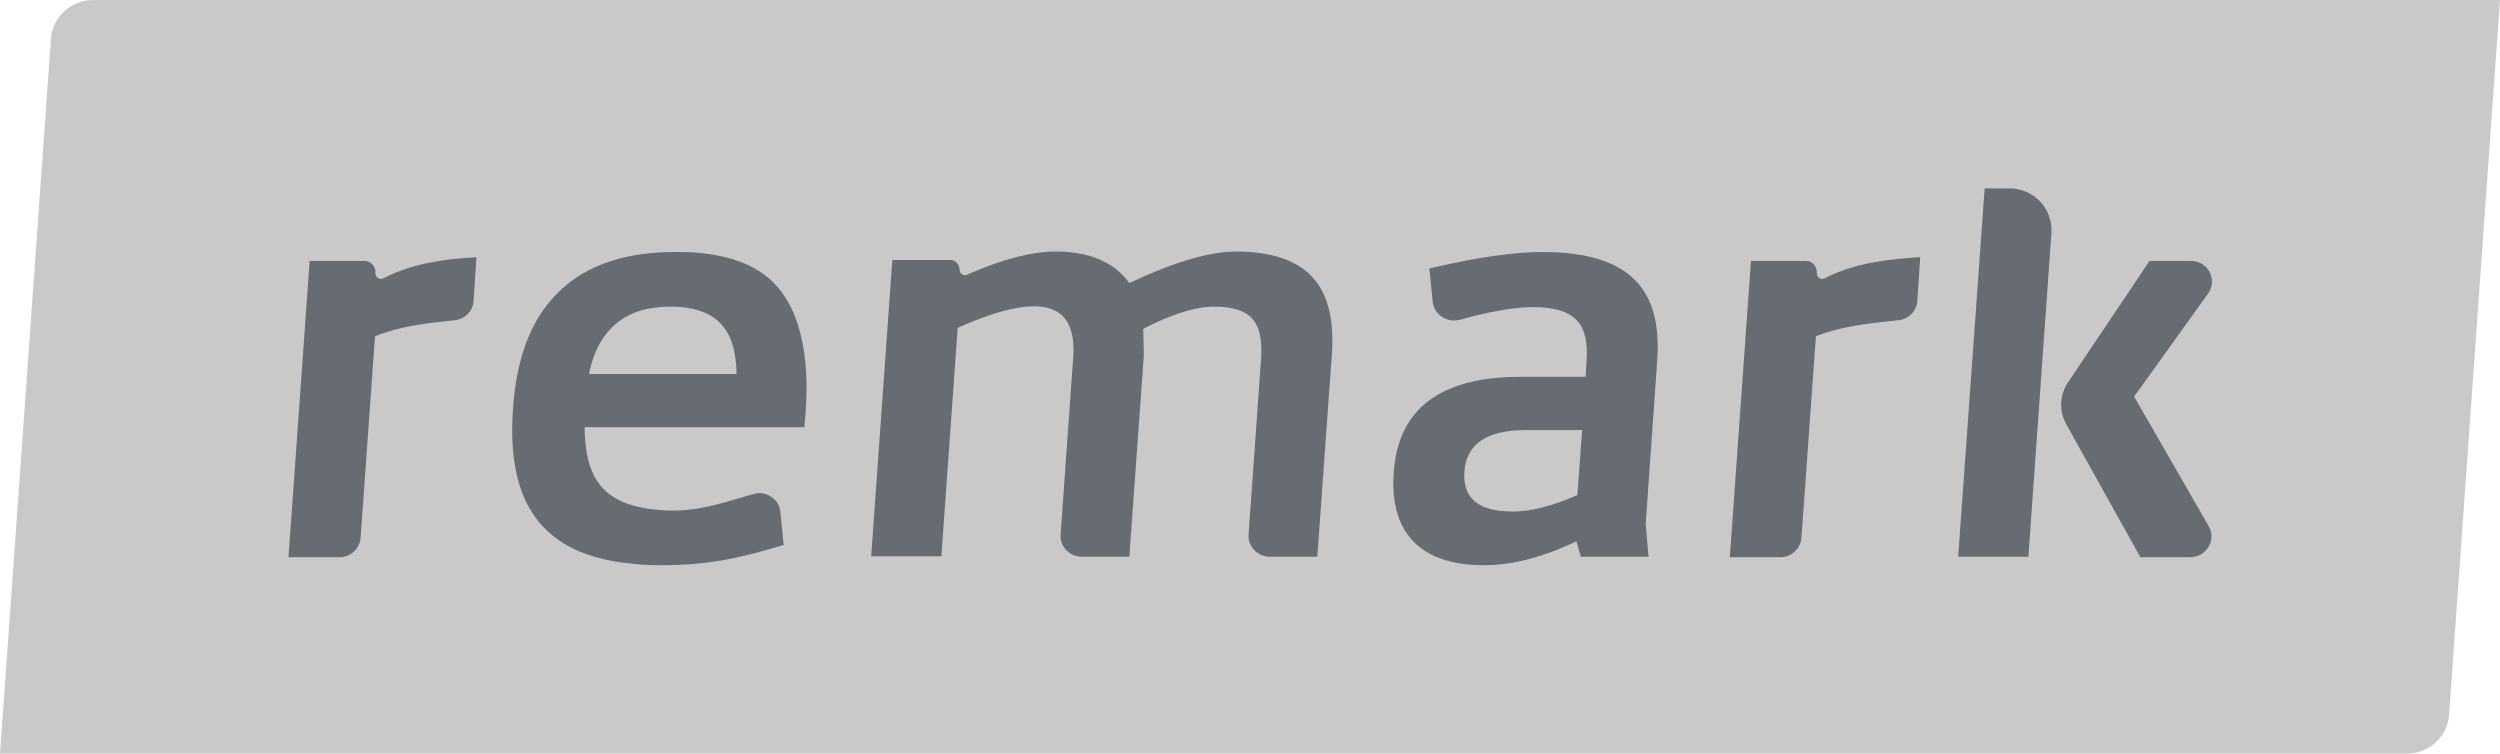 <?xml version="1.0" encoding="UTF-8"?> <svg xmlns="http://www.w3.org/2000/svg" width="136" height="41" viewBox="0 0 136 41" fill="none"><g clip-path="url(#clip0_3063_1795)"><path d="M5.074 0C3.871 0 2.851 0.922 2.772 2.101L0 41H130.926C132.129 41 133.149 40.078 133.228 38.899L136 0H5.074Z" fill="#C9C9C9"></path><path d="M43.808 19.678C43.651 18.166 43.259 16.911 42.553 15.937C41.664 14.681 40.173 13.964 38.054 13.759C37.636 13.708 37.191 13.708 36.721 13.708C35.465 13.708 34.341 13.861 33.347 14.169C32.092 14.553 31.072 15.168 30.261 16.014C28.875 17.423 28.09 19.499 27.907 22.241C27.541 27.392 29.502 30.133 34.184 30.646C34.21 30.646 34.236 30.646 34.262 30.646C34.341 30.646 34.393 30.672 34.471 30.672C34.916 30.723 35.387 30.748 35.884 30.748C35.91 30.748 35.936 30.748 35.936 30.748C38.421 30.748 40.094 30.415 42.632 29.646L42.448 27.827C42.422 27.468 42.213 27.186 41.925 27.007C41.664 26.828 41.324 26.776 40.984 26.879C39.414 27.315 38.212 27.776 36.564 27.776C36.093 27.776 35.648 27.725 35.256 27.673C32.641 27.289 31.83 25.803 31.804 23.24H43.756C43.887 21.908 43.913 20.755 43.808 19.678ZM32.039 20.345C32.536 17.91 34.027 16.68 36.459 16.68C36.511 16.68 36.564 16.68 36.616 16.68C38.813 16.732 39.755 17.756 39.99 19.396C40.042 19.704 40.068 20.012 40.068 20.345H32.039ZM72.447 19.371L71.662 30.287H69.073C68.419 30.287 67.87 29.723 67.922 29.083L68.602 19.525C68.733 17.552 68.105 16.68 66.039 16.68C65.072 16.68 63.79 17.065 62.194 17.885C62.221 18.833 62.221 19.345 62.221 19.371L61.436 30.287H58.847C58.193 30.287 57.644 29.723 57.696 29.083L58.376 19.525C58.611 16.732 57.042 15.63 52.099 17.833L51.21 30.262H47.392L48.542 14.143H51.707C51.995 14.143 52.204 14.4 52.204 14.681C52.204 14.886 52.413 15.04 52.622 14.938C54.532 14.092 56.153 13.682 57.408 13.682C59.291 13.682 60.625 14.271 61.436 15.399C63.816 14.271 65.777 13.682 67.268 13.682C71.217 13.708 72.734 15.63 72.447 19.371ZM120.152 28.622C120.596 29.365 120.021 30.313 119.157 30.313H116.437L112.41 23.087C111.992 22.343 112.044 21.472 112.514 20.78L116.934 14.195H119.184C120.125 14.195 120.648 15.22 120.125 15.963L116.097 21.575L120.152 28.622ZM111.599 12.657L110.344 30.287H106.525L107.964 10.248H109.324C110.632 10.248 111.677 11.35 111.599 12.657ZM83.902 13.708C82.412 13.708 80.371 13.99 77.756 14.605L77.939 16.424C78.017 17.116 78.724 17.577 79.404 17.398C81.077 16.936 82.412 16.706 83.379 16.706C85.654 16.706 86.465 17.577 86.308 19.678L86.256 20.498H82.725C78.357 20.498 76.056 22.241 75.821 25.7C75.585 28.852 77.154 30.748 80.712 30.748C82.228 30.748 83.902 30.338 85.759 29.442L85.995 30.287H89.682L89.525 28.519L90.153 19.602C90.415 15.886 88.819 13.708 83.902 13.708ZM85.811 26.93C84.425 27.545 83.248 27.827 82.307 27.827C80.424 27.827 79.561 27.11 79.665 25.649C79.77 24.137 80.894 23.394 83.039 23.394H86.073L86.021 24.035L85.811 26.93ZM25.919 13.99L25.762 16.373C25.736 16.911 25.291 17.372 24.716 17.423C23.199 17.577 21.708 17.756 20.401 18.295L19.616 29.262C19.564 29.852 19.067 30.313 18.465 30.313H15.693L16.844 14.195H19.825C20.192 14.195 20.453 14.502 20.427 14.886C20.427 15.091 20.662 15.245 20.845 15.143C22.598 14.246 24.376 14.092 25.919 13.99ZM104.459 13.99L104.302 16.373C104.276 16.911 103.832 17.372 103.256 17.423C101.713 17.577 100.117 17.756 98.784 18.295L97.999 29.262C97.947 29.852 97.45 30.313 96.848 30.313H94.102L95.253 14.195H98.234C98.601 14.195 98.862 14.502 98.836 14.886C98.836 15.091 99.072 15.245 99.254 15.143C101.007 14.246 102.916 14.092 104.459 13.99Z" fill="#666C72"></path></g><defs><clipPath id="clip0_3063_1795"><rect width="136" height="41" fill="white"></rect></clipPath></defs></svg> 